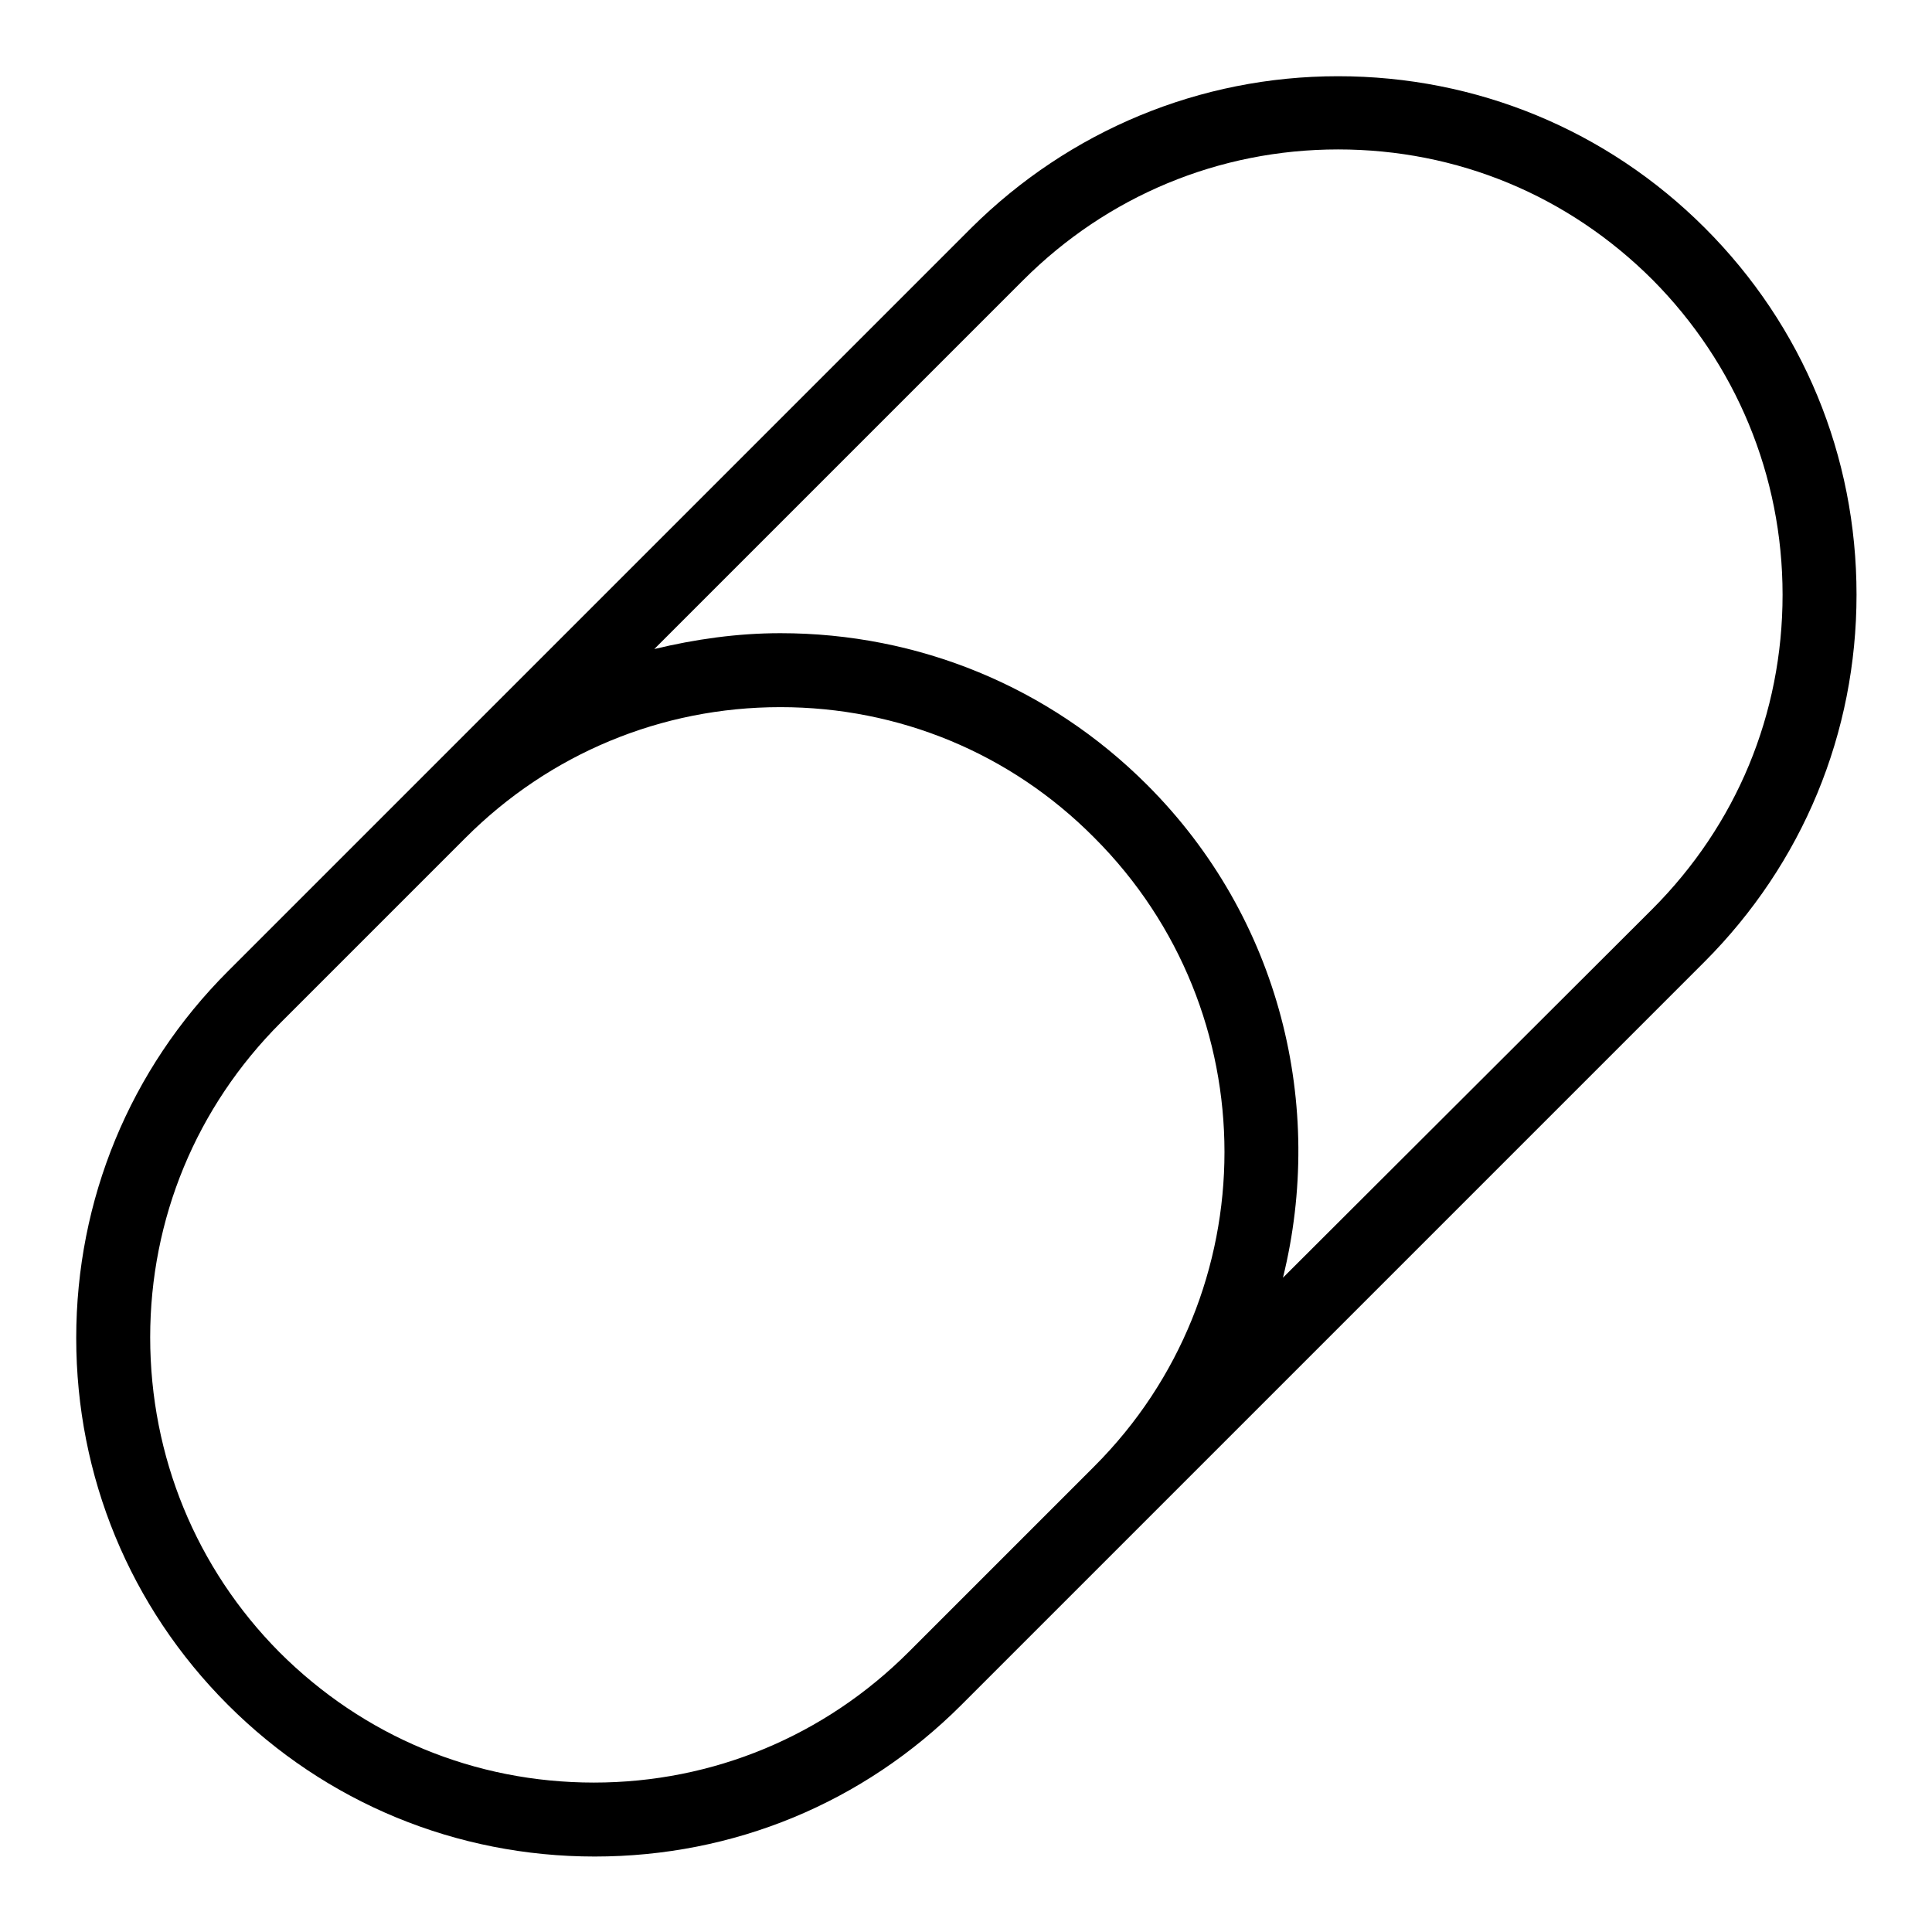 <?xml version="1.0" encoding="utf-8"?>
<!-- Svg Vector Icons : http://www.onlinewebfonts.com/icon -->
<!DOCTYPE svg PUBLIC "-//W3C//DTD SVG 1.1//EN" "http://www.w3.org/Graphics/SVG/1.1/DTD/svg11.dtd">
<svg version="1.1" xmlns="http://www.w3.org/2000/svg" xmlns:xlink="http://www.w3.org/1999/xlink" x="0px" y="0px" viewBox="0 0 256 256" enable-background="new 0 0 256 256" xml:space="preserve">
<g> <path fill="#000000" d="M246,78.8c0-18.4-7.1-35.6-20.1-48.6c-13-13-30.3-20.1-48.6-20.1s-35.6,7.2-48.6,20.1l-98.5,98.5 c-13,13-20.1,30.3-20.1,48.6s7.1,35.6,20.1,48.6c13,13,30.3,20.1,48.6,20.1c18.4,0,35.6-7.1,48.6-20.1l24.6-24.6c0,0,0,0,0,0 c0,0,0,0,0,0l73.8-73.8C238.9,114.4,246,97.1,246,78.8z M120.4,218.9c-11.1,11.1-25.9,17.3-41.7,17.3s-30.5-6.1-41.7-17.3 C26,207.8,19.9,193,19.9,177.2c0-15.7,6.1-30.5,17.3-41.7L61.7,111c0,0,0,0,0,0c11.1-11.1,25.9-17.3,41.7-17.3 c15.7,0,30.5,6.1,41.6,17.3c23,23,23,60.3,0,83.3c0,0,0,0,0,0L120.4,218.9z M170,169.3c5.6-22.7-0.3-47.6-18-65.3 c-13-13-30.3-20.1-48.6-20.1c-5.7,0-11.3,0.8-16.7,2.1l48.9-48.9c11.1-11.1,25.9-17.3,41.7-17.3s30.5,6.1,41.7,17.3 C230,48.2,236.2,63,236.2,78.8s-6.1,30.5-17.3,41.7L170,169.3z"/></g>
</svg>